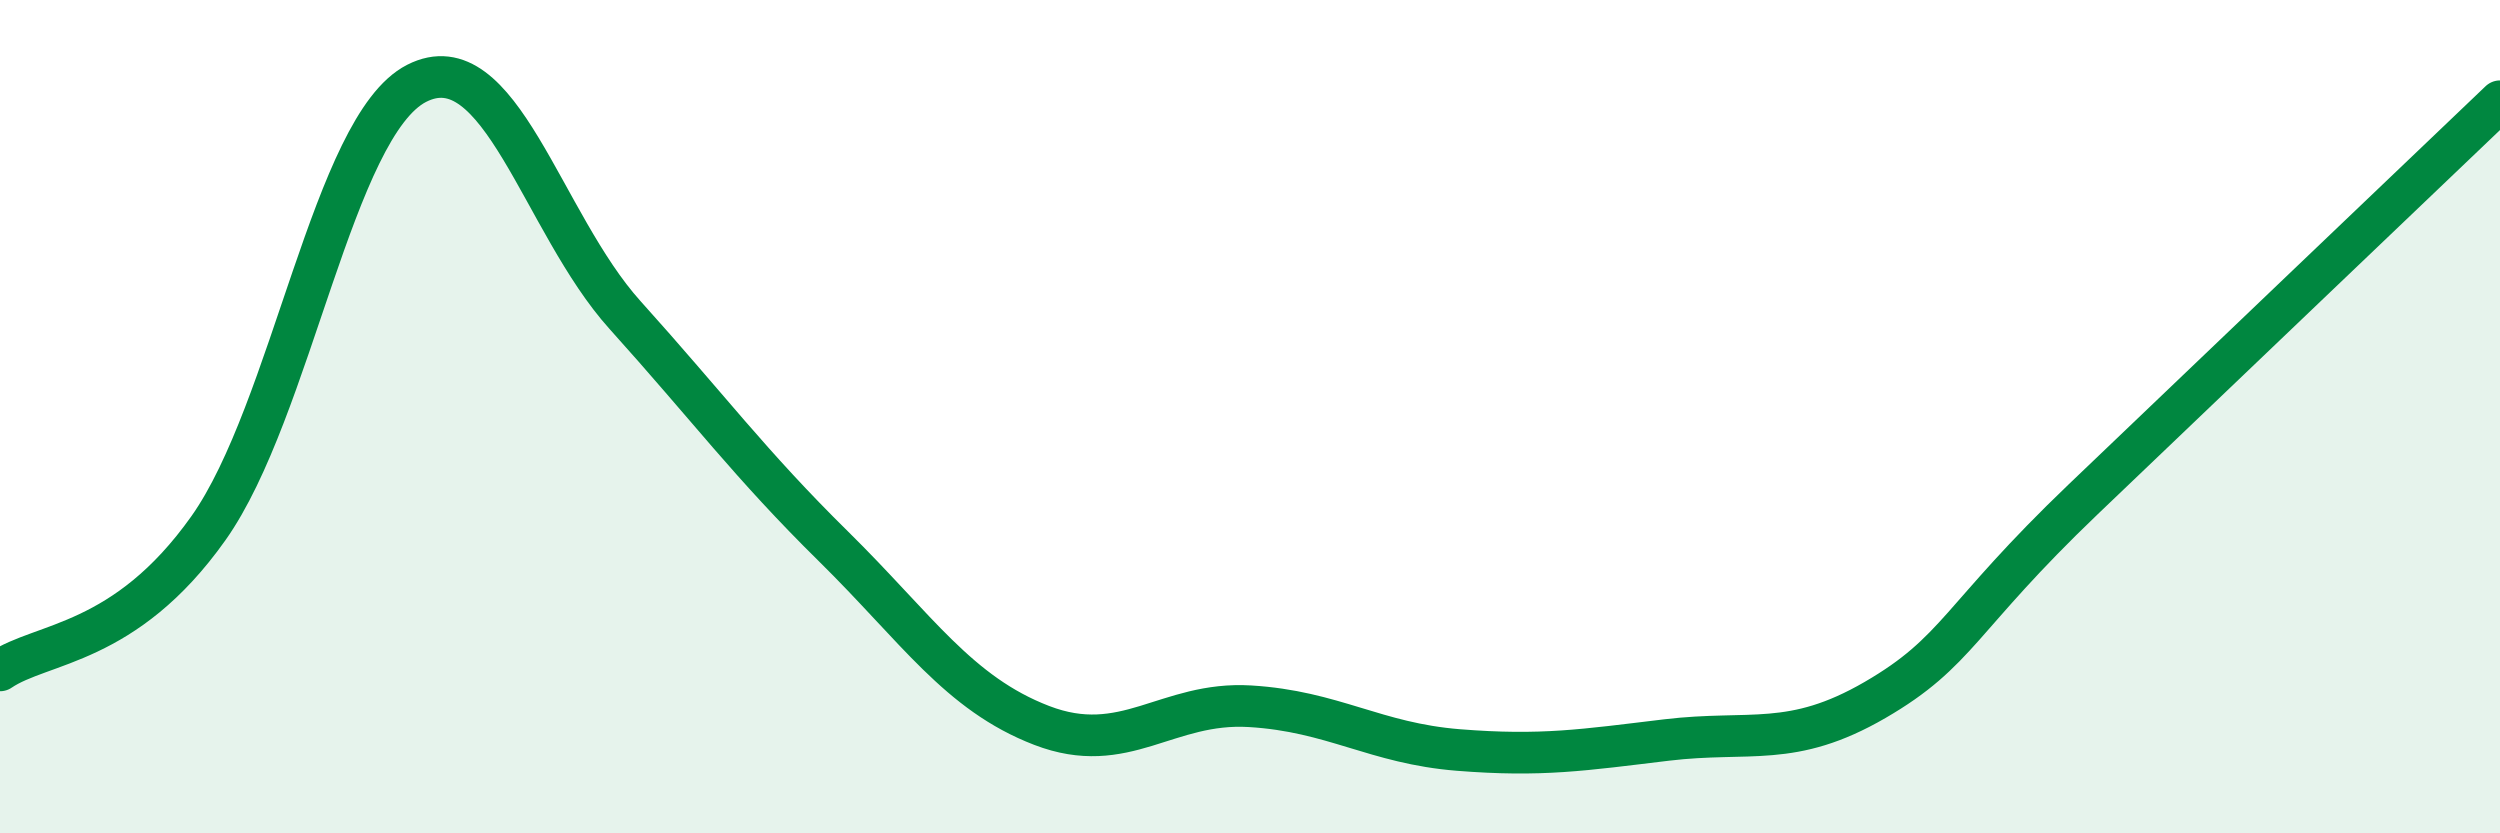 
    <svg width="60" height="20" viewBox="0 0 60 20" xmlns="http://www.w3.org/2000/svg">
      <path
        d="M 0,16.09 C 1,15.41 3,15.5 5,12.68 C 7,9.86 8,3.02 10,2 C 12,0.98 13,5.34 15,7.56 C 17,9.78 18,11.14 20,13.11 C 22,15.08 23,16.64 25,17.41 C 27,18.18 28,16.83 30,16.95 C 32,17.07 33,17.84 35,18 C 37,18.16 38,18 40,17.76 C 42,17.52 43,17.96 45,16.8 C 47,15.64 47,14.85 50,11.98 C 53,9.11 58,4.34 60,2.43L60 20L0 20Z"
        fill="#008740"
        opacity="0.1"
        stroke-linecap="round"
        stroke-linejoin="round"
      />
      <path
        d="M 0,16.09 C 1,15.41 3,15.5 5,12.68 C 7,9.86 8,3.02 10,2 C 12,0.98 13,5.34 15,7.56 C 17,9.78 18,11.14 20,13.11 C 22,15.08 23,16.64 25,17.41 C 27,18.18 28,16.83 30,16.95 C 32,17.07 33,17.84 35,18 C 37,18.16 38,18 40,17.76 C 42,17.52 43,17.96 45,16.8 C 47,15.64 47,14.85 50,11.98 C 53,9.11 58,4.34 60,2.43"
        stroke="#008740"
        stroke-width="1"
        fill="none"
        stroke-linecap="round"
        stroke-linejoin="round"
      />
    </svg>
  